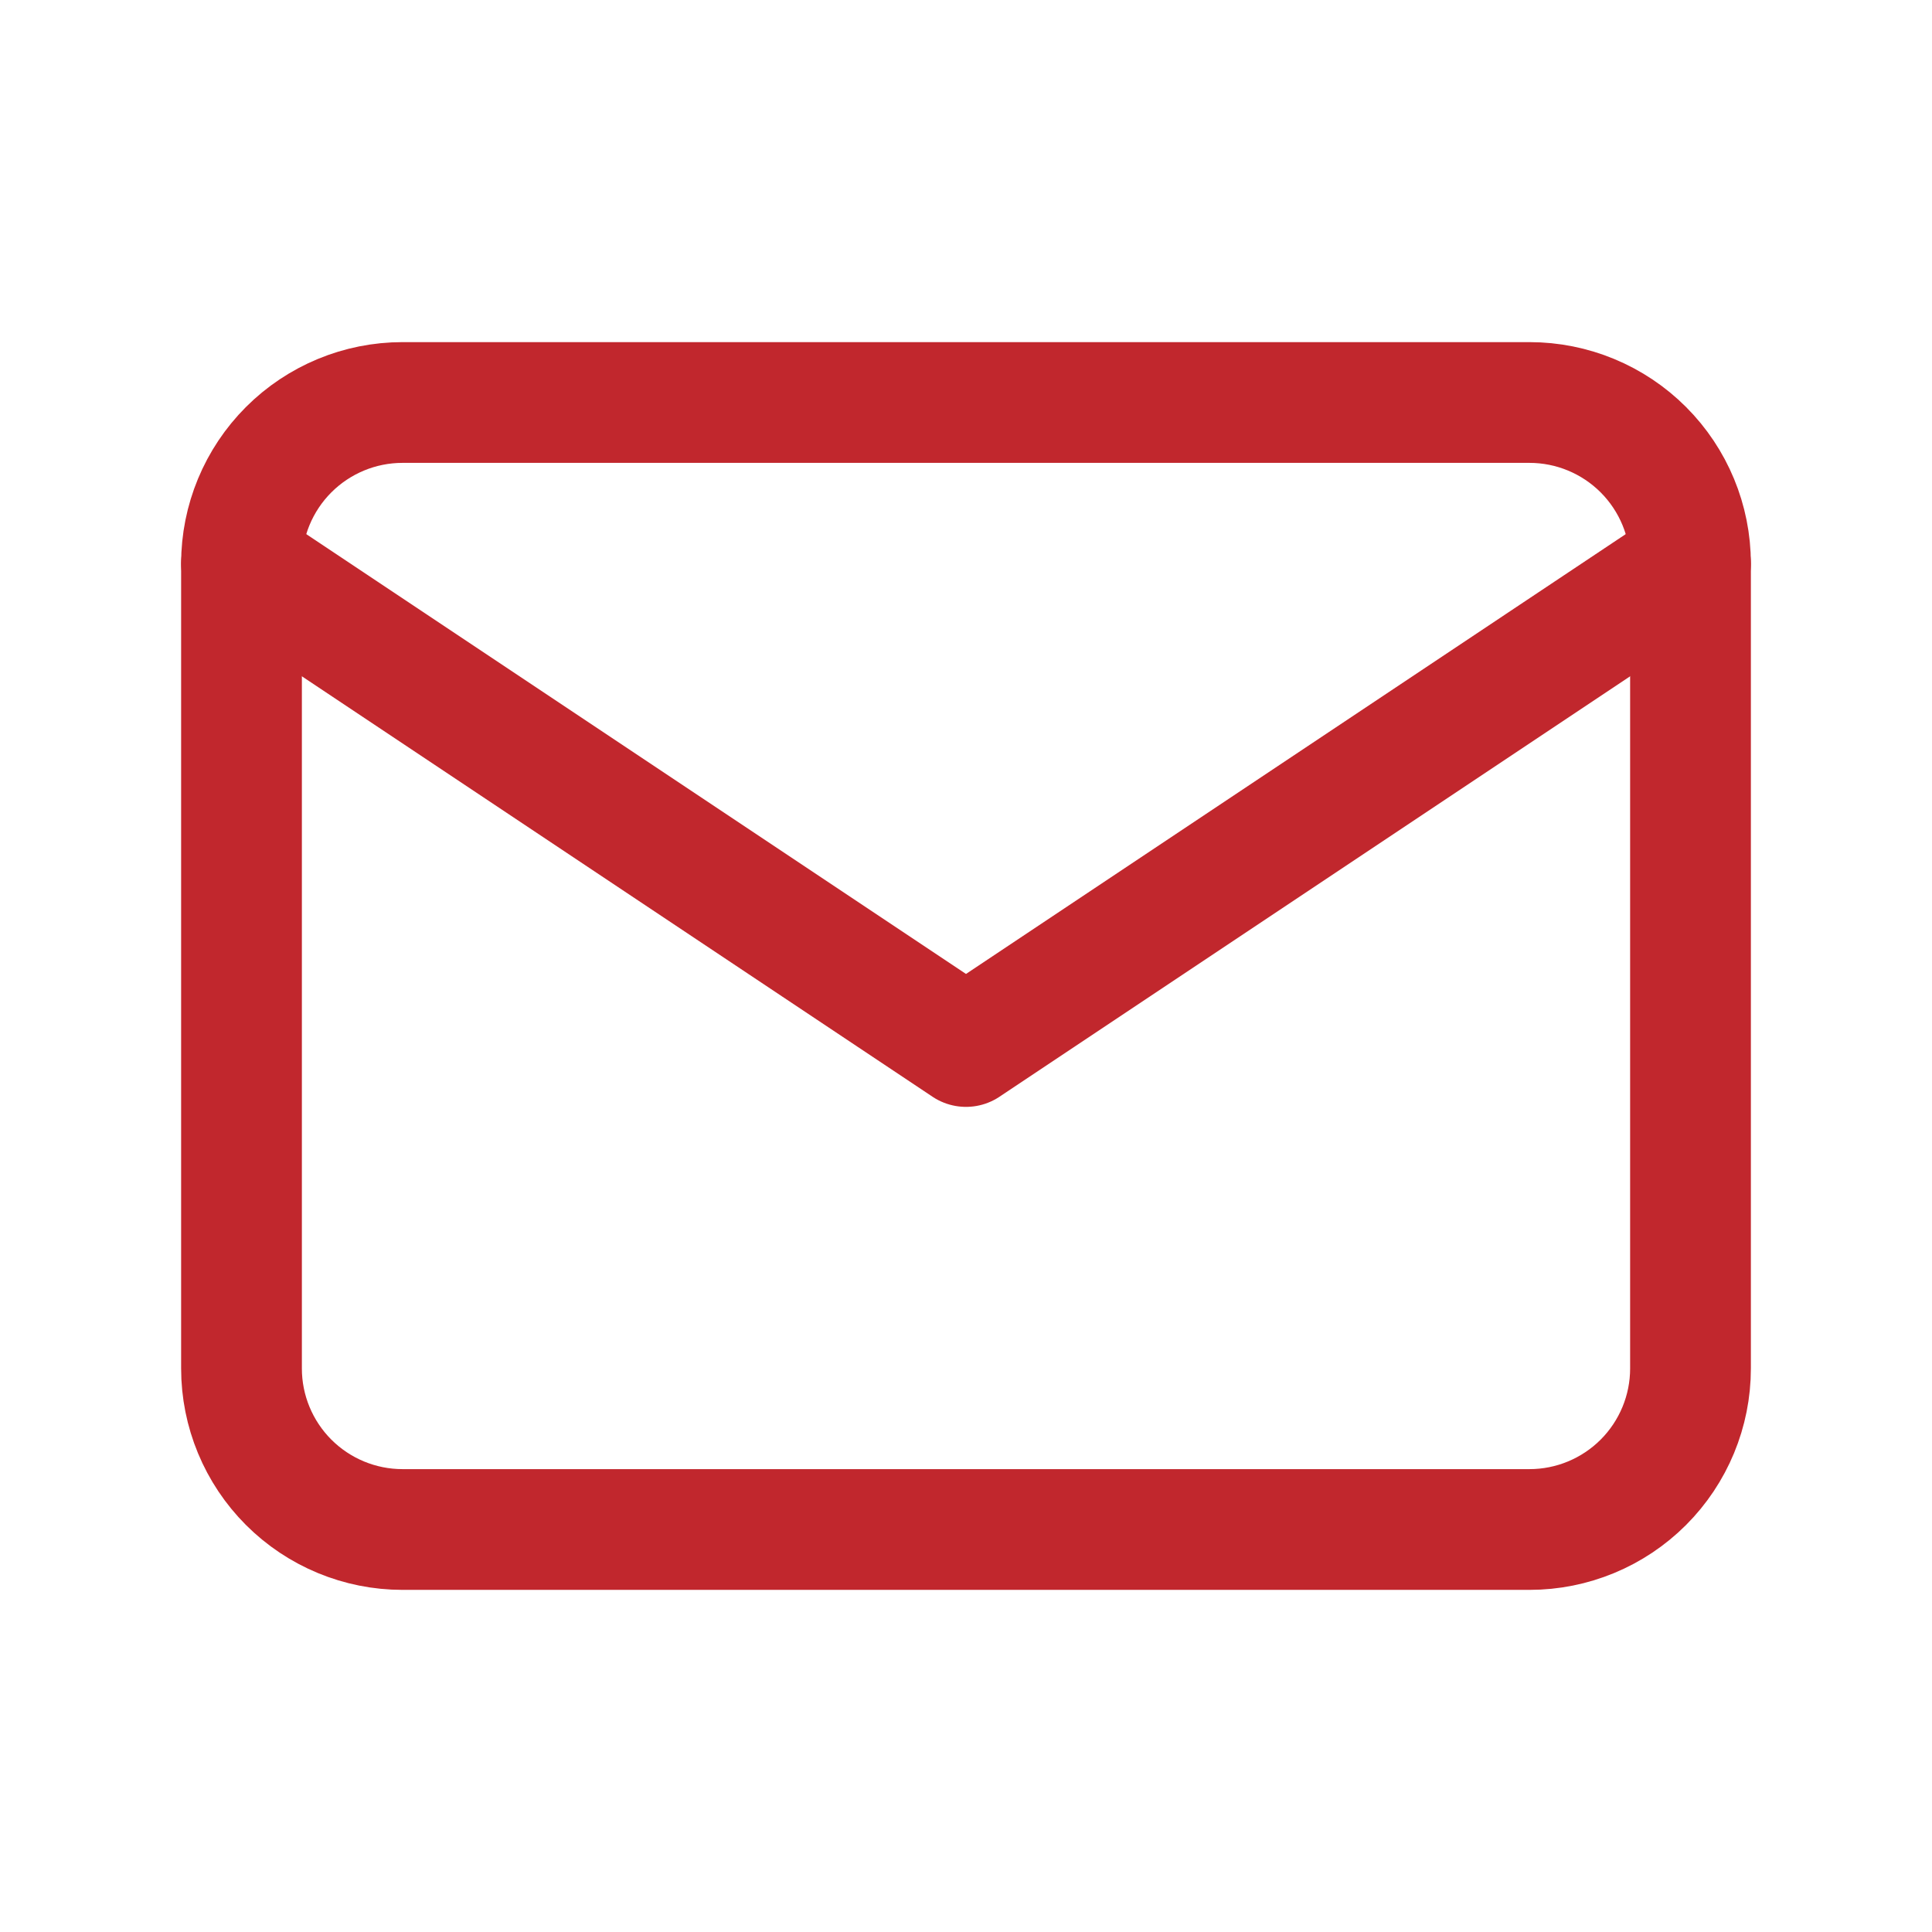 <svg width="24" height="24" viewBox="0 0 24 24" fill="none" xmlns="http://www.w3.org/2000/svg">
<g clip-path="url(#clip0_11011_4324)">
<path d="M3 7C3 6.47 3.211 5.961 3.586 5.586C3.961 5.211 4.47 5 5 5H19C19.53 5 20.039 5.211 20.414 5.586C20.789 5.961 21 6.47 21 7V17C21 17.53 20.789 18.039 20.414 18.414C20.039 18.789 19.53 19 19 19H5C4.47 19 3.961 18.789 3.586 18.414C3.211 18.039 3 17.53 3 17V7Z" stroke="#C1272D" stroke-width="1.5" stroke-linecap="round" stroke-linejoin="round"/>
<path d="M3 7L12 13L21 7" stroke="#C1272D" stroke-width="1.5" stroke-linecap="round" stroke-linejoin="round"/>
</g>
<defs>
<clipPath id="clip0_11011_4324">
<rect width="24" height="24" fill="white"/>
</clipPath>
</defs>
</svg>
